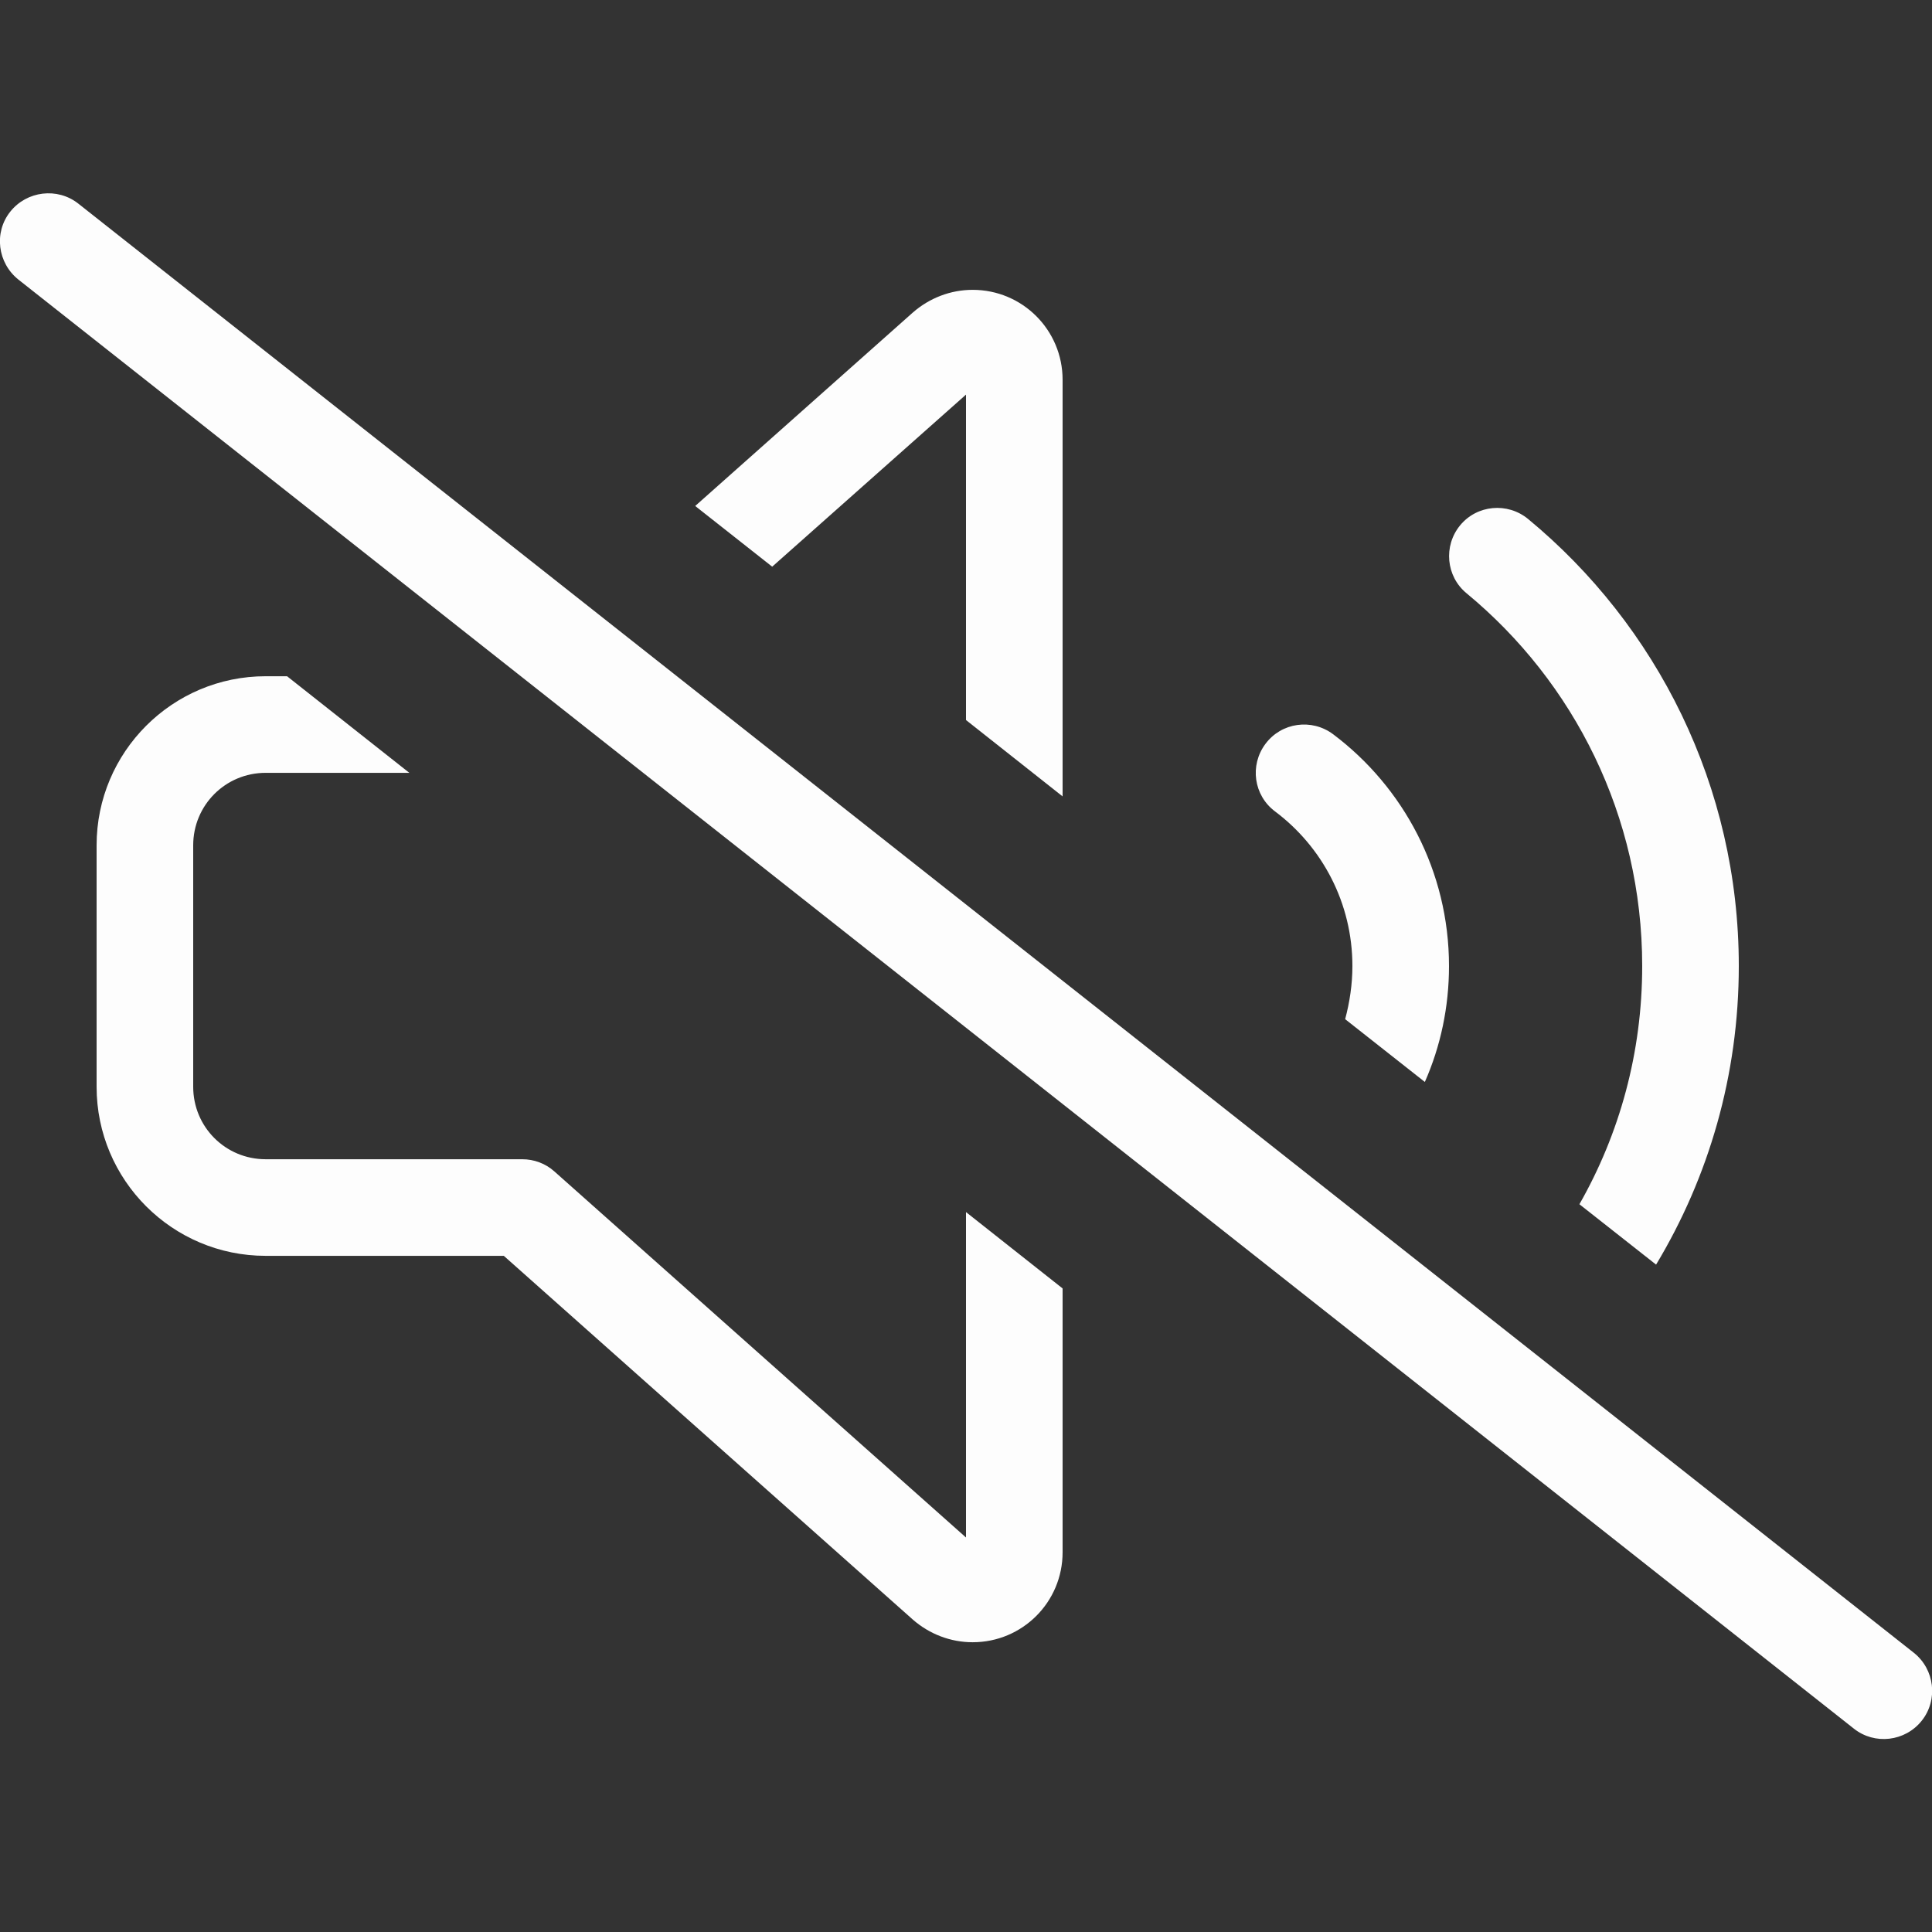 <svg xmlns="http://www.w3.org/2000/svg" width="48" height="48" viewBox="0 0 48 48" fill="none"><rect x="0" y="0" width="48" height="48" fill="#333333" stroke="none"/><g clip-path="url(#clip0_8865_10005)"><path d="M1.942 5.056C1.425 4.651 0.667 4.741 0.255 5.259C-0.158 5.776 -0.06 6.534 0.457 6.946L46.057 42.946C46.575 43.359 47.332 43.269 47.745 42.751C48.157 42.234 48.067 41.476 47.55 41.064L1.942 5.056ZM43.2 24.001C43.2 19.531 41.16 15.534 37.965 12.894C37.455 12.474 36.697 12.541 36.277 13.051C35.857 13.561 35.925 14.319 36.435 14.739C39.105 16.944 40.8 20.274 40.8 24.001C40.8 26.154 40.237 28.171 39.24 29.919L41.145 31.419C42.45 29.251 43.2 26.716 43.2 24.001ZM35.4 26.881C35.79 25.996 36 25.021 36 24.001C36 21.646 34.867 19.554 33.12 18.241C32.587 17.844 31.837 17.949 31.44 18.481C31.042 19.014 31.147 19.764 31.68 20.161C32.85 21.039 33.6 22.434 33.6 24.001C33.6 24.459 33.532 24.901 33.42 25.321L35.4 26.881ZM26.4 9.436C26.4 8.199 25.402 7.201 24.165 7.201C23.617 7.201 23.092 7.404 22.68 7.764L17.272 12.571L19.185 14.079L24 9.804V17.889L26.4 19.786V9.444V9.436ZM6.6 19.201H10.17L7.132 16.801H6.6C4.282 16.801 2.4 18.684 2.4 21.001V27.001C2.4 29.319 4.282 31.201 6.6 31.201H12.517L22.68 40.239C23.092 40.599 23.617 40.801 24.165 40.801C25.402 40.801 26.4 39.804 26.4 38.566V32.011L24 30.114V38.199L13.77 29.101C13.552 28.906 13.267 28.801 12.975 28.801H6.6C5.602 28.801 4.8 27.999 4.8 27.001V21.001C4.8 20.004 5.602 19.201 6.6 19.201Z" fill="#FDFDFD"></path></g><defs><clipPath id="clip0_8865_10005"><rect width="48" height="48" fill="white"></rect></clipPath></defs></svg>
